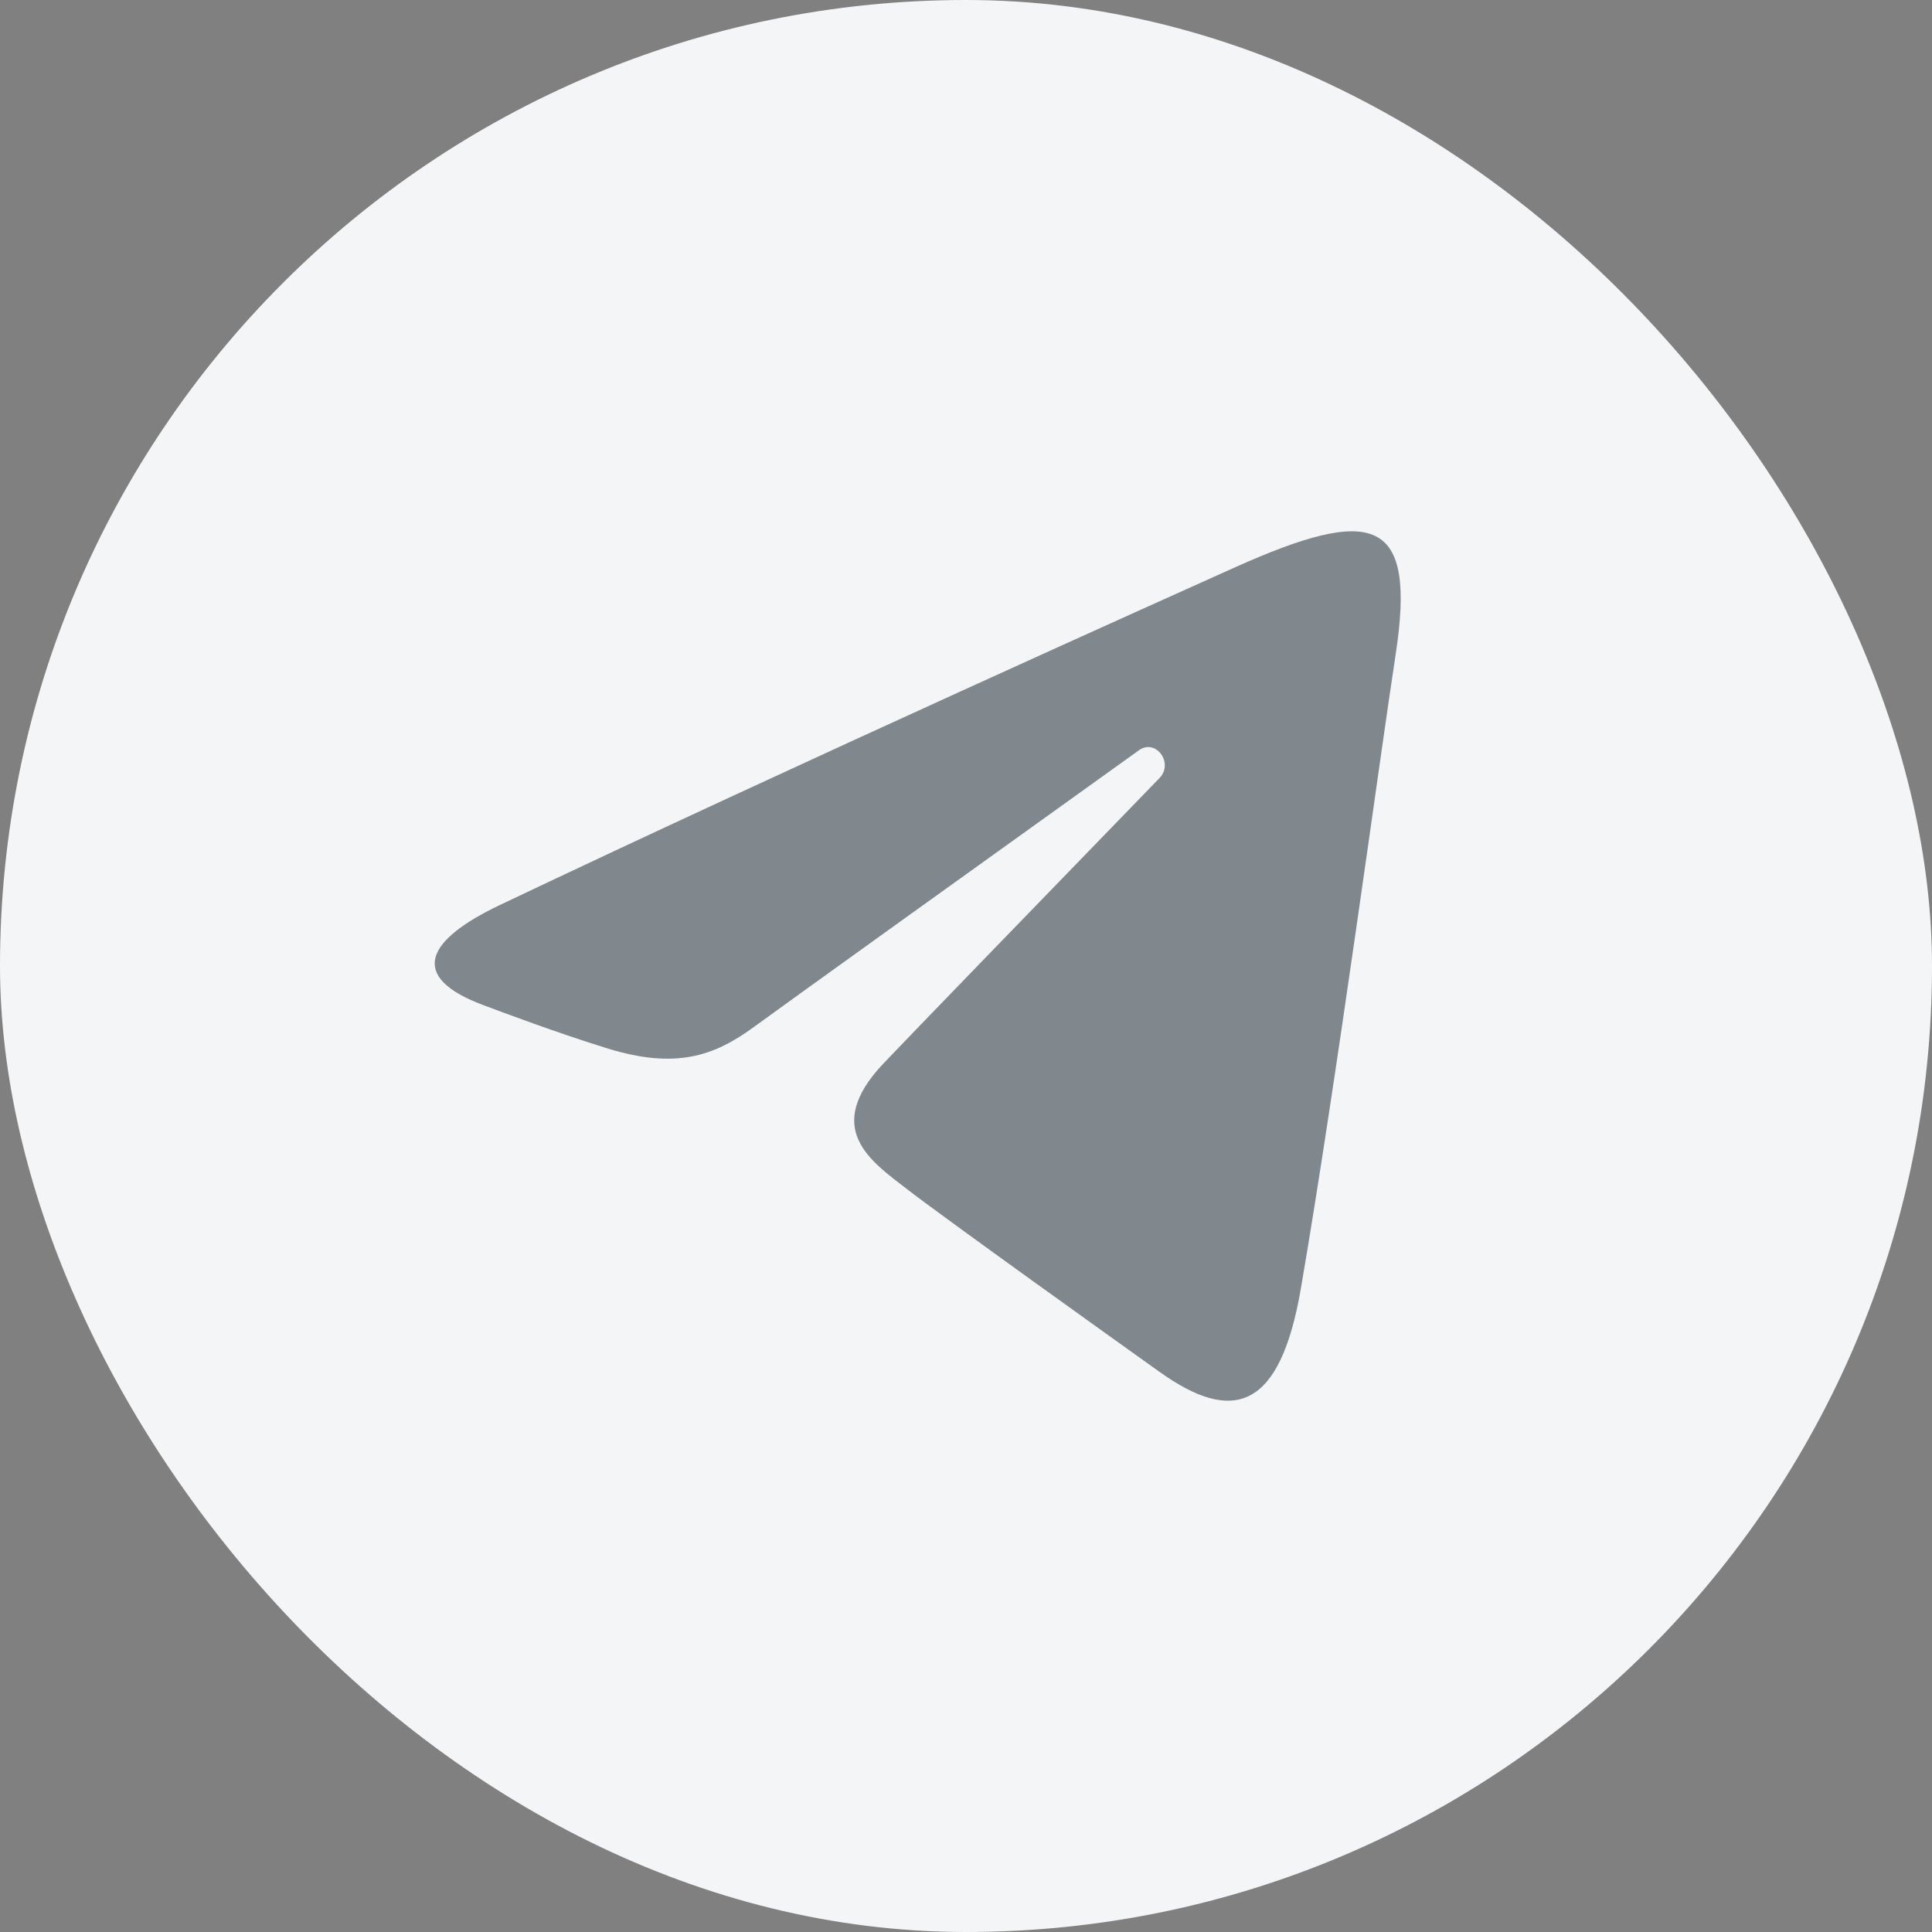 <?xml version="1.0" encoding="UTF-8"?> <svg xmlns="http://www.w3.org/2000/svg" width="40" height="40" viewBox="0 0 40 40" fill="none"><rect x="0" y="0" width="40" height="40" fill="#808080" stroke="none"/><rect width="40" height="40" rx="20" fill="#F4F5F6"></rect><g clip-path="url(#clip0_416_2015)"><path d="M10.348 18.738C16.502 15.811 24.466 12.242 25.565 11.748C28.449 10.455 29.334 10.703 28.893 13.566C28.576 15.624 27.662 22.437 26.933 26.678C26.501 29.192 25.531 29.491 24.005 28.402C23.272 27.879 19.569 25.232 18.766 24.61C18.032 24.044 17.02 23.362 18.289 22.02C18.741 21.542 21.7 18.487 24.006 16.109C24.308 15.796 23.929 15.283 23.58 15.534C20.472 17.762 16.163 20.855 15.615 21.258C14.786 21.866 13.99 22.145 12.562 21.702C11.483 21.366 10.428 20.967 10.018 20.814C8.438 20.228 8.813 19.468 10.348 18.738Z" fill="#04121B" fill-opacity="0.48"></path></g><defs><clipPath id="clip0_416_2015"><rect width="24" height="24" fill="white" transform="translate(8 8)"></rect></clipPath></defs></svg> 